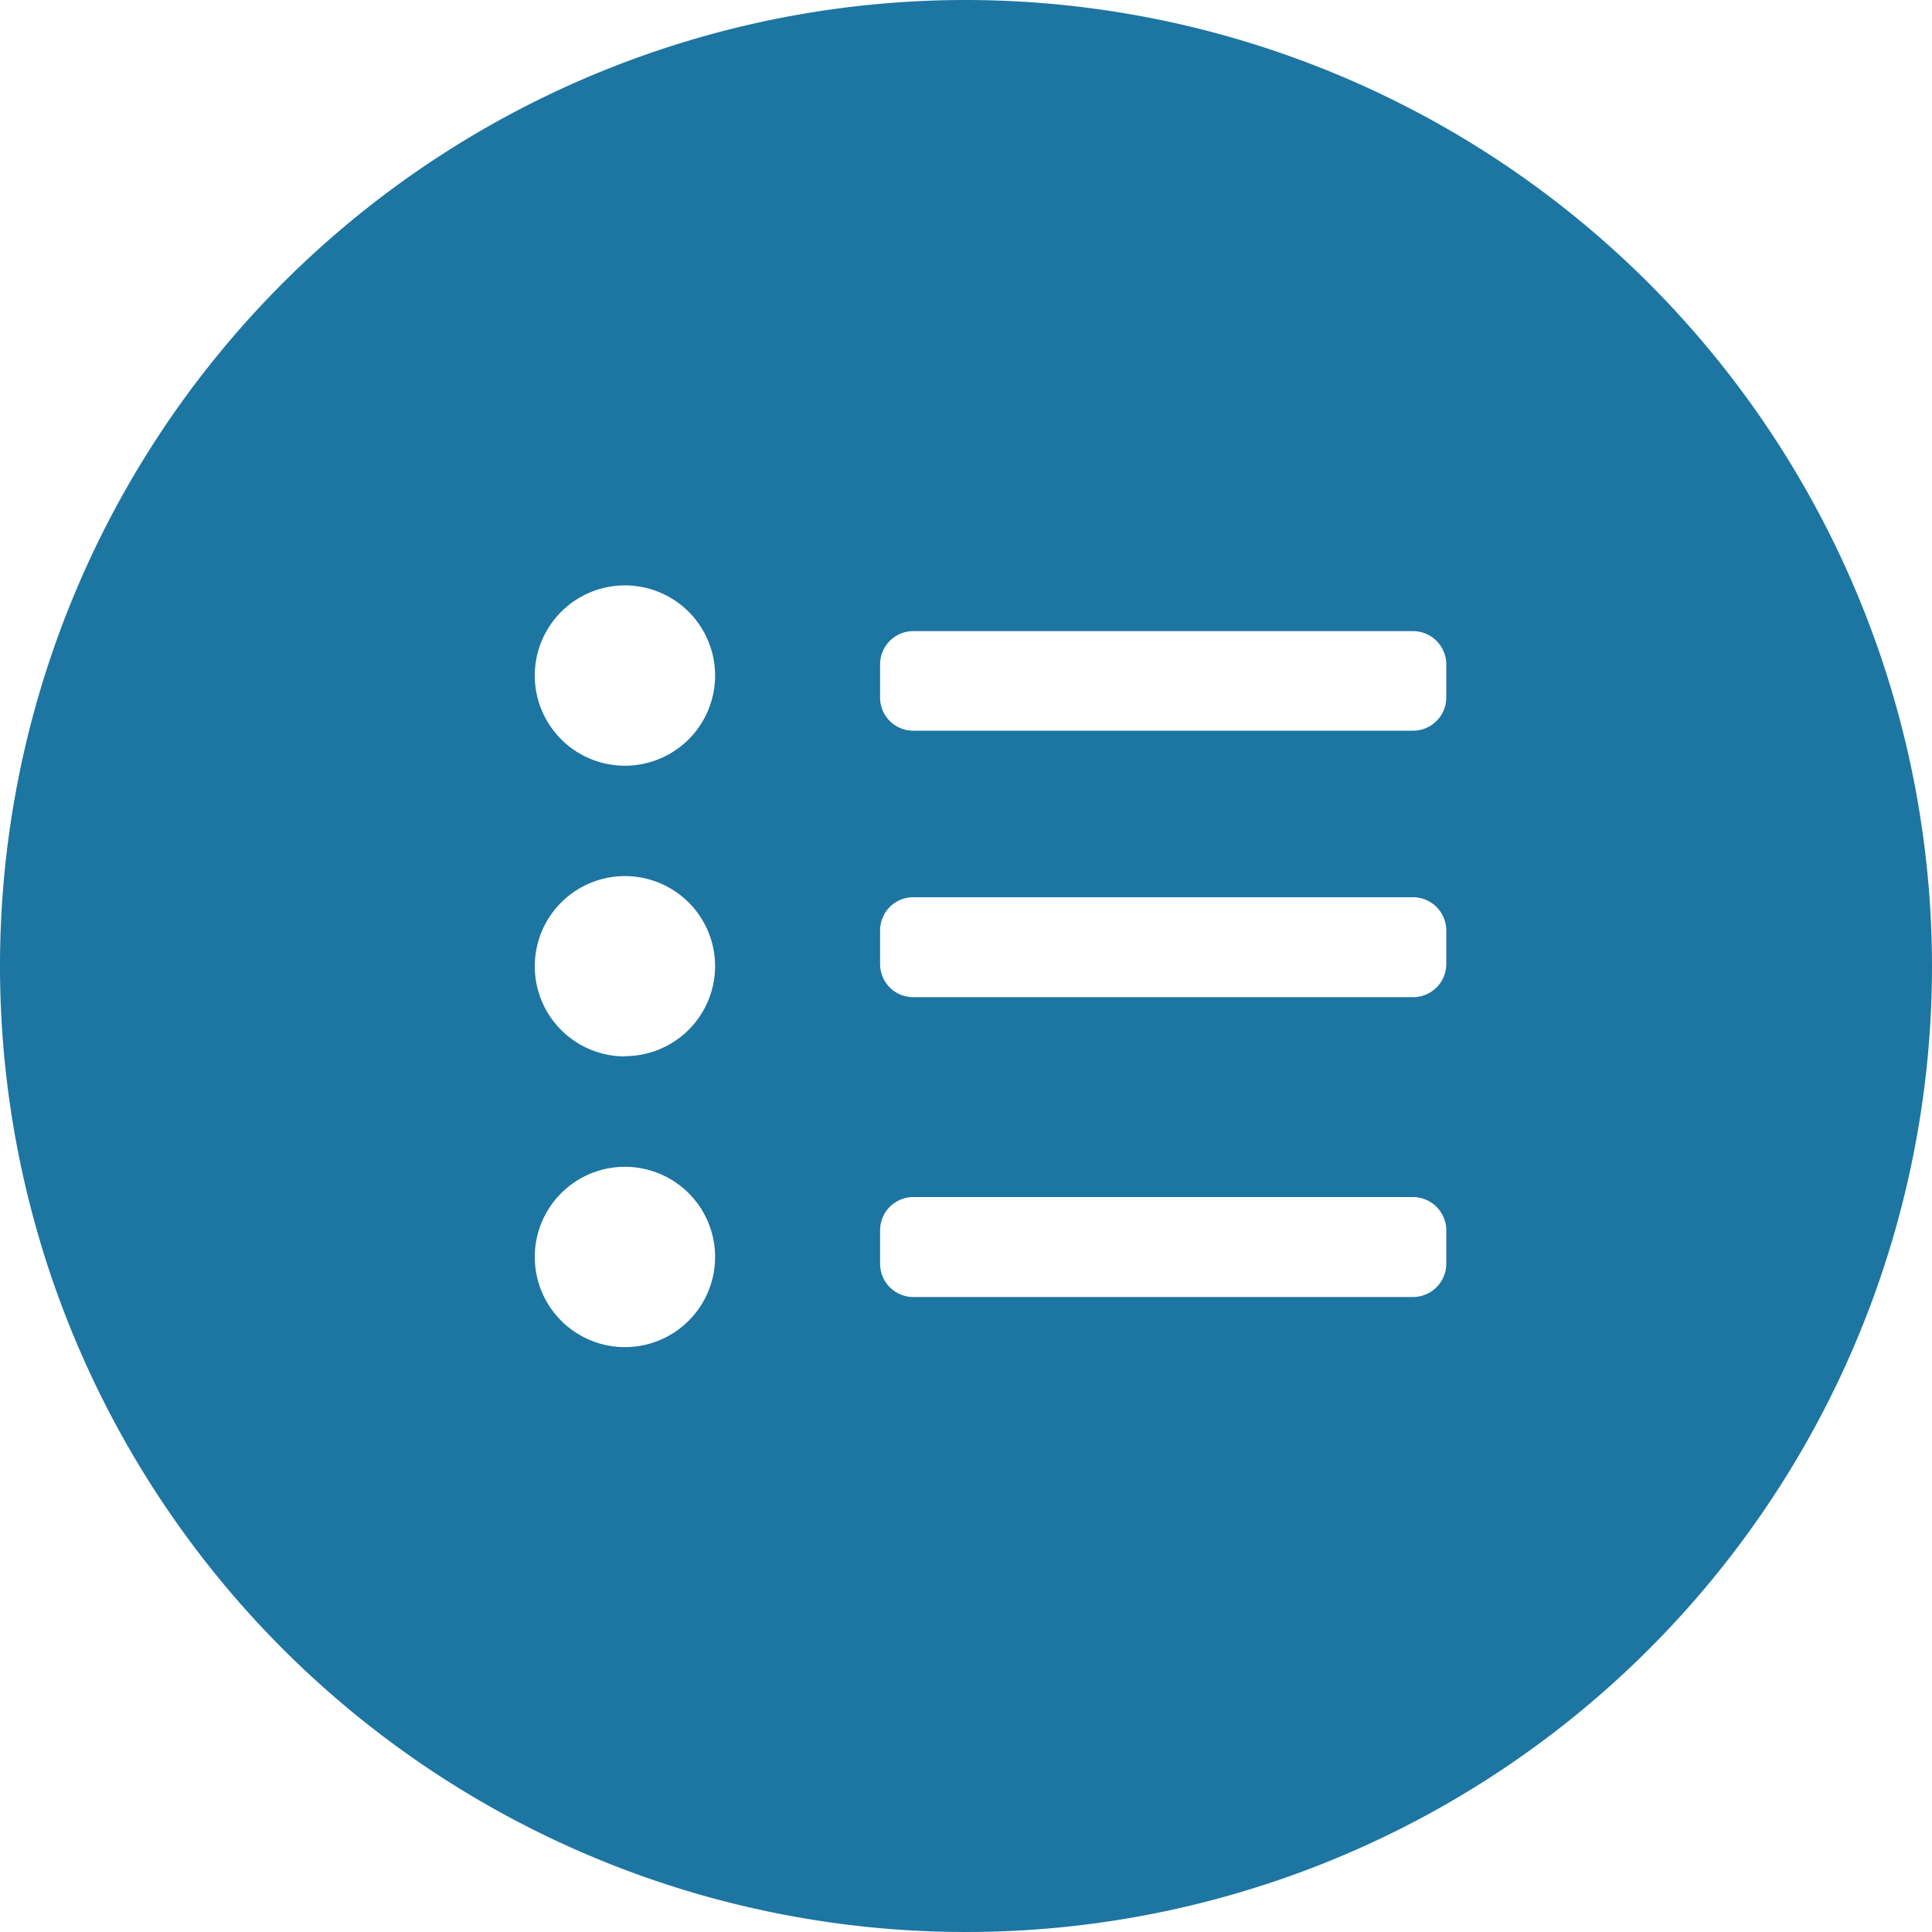 <svg id="a4e0d48b-3565-4d37-afde-1389d15c840c" data-name="Layer 1" xmlns="http://www.w3.org/2000/svg" viewBox="0 0 150 150"><path d="M75,0a75,75,0,1,0,75,75A75.08,75.08,0,0,0,75,0ZM48.52,104.59a7,7,0,1,1,7-7A7,7,0,0,1,48.52,104.59Zm0-22.57a7,7,0,1,1,7-7A7,7,0,0,1,48.52,82Zm0-22.57a7,7,0,1,1,7-7A7,7,0,0,1,48.52,59.45Zm63.77,38.66a2.59,2.59,0,0,1-2.58,2.59H70.91a2.58,2.58,0,0,1-2.58-2.59V95.52a2.58,2.58,0,0,1,2.58-2.58h38.8a2.59,2.59,0,0,1,2.58,2.58Zm0-23.27a2.58,2.58,0,0,1-2.58,2.58H70.91a2.57,2.57,0,0,1-2.58-2.58V72.25a2.58,2.58,0,0,1,2.58-2.59h38.8a2.59,2.59,0,0,1,2.58,2.59Zm0-20.69a2.58,2.58,0,0,1-2.58,2.58H70.91a2.57,2.57,0,0,1-2.58-2.58V51.56A2.58,2.58,0,0,1,70.91,49h38.8a2.59,2.59,0,0,1,2.58,2.59Z" style="fill:#1d75a2"/></svg>